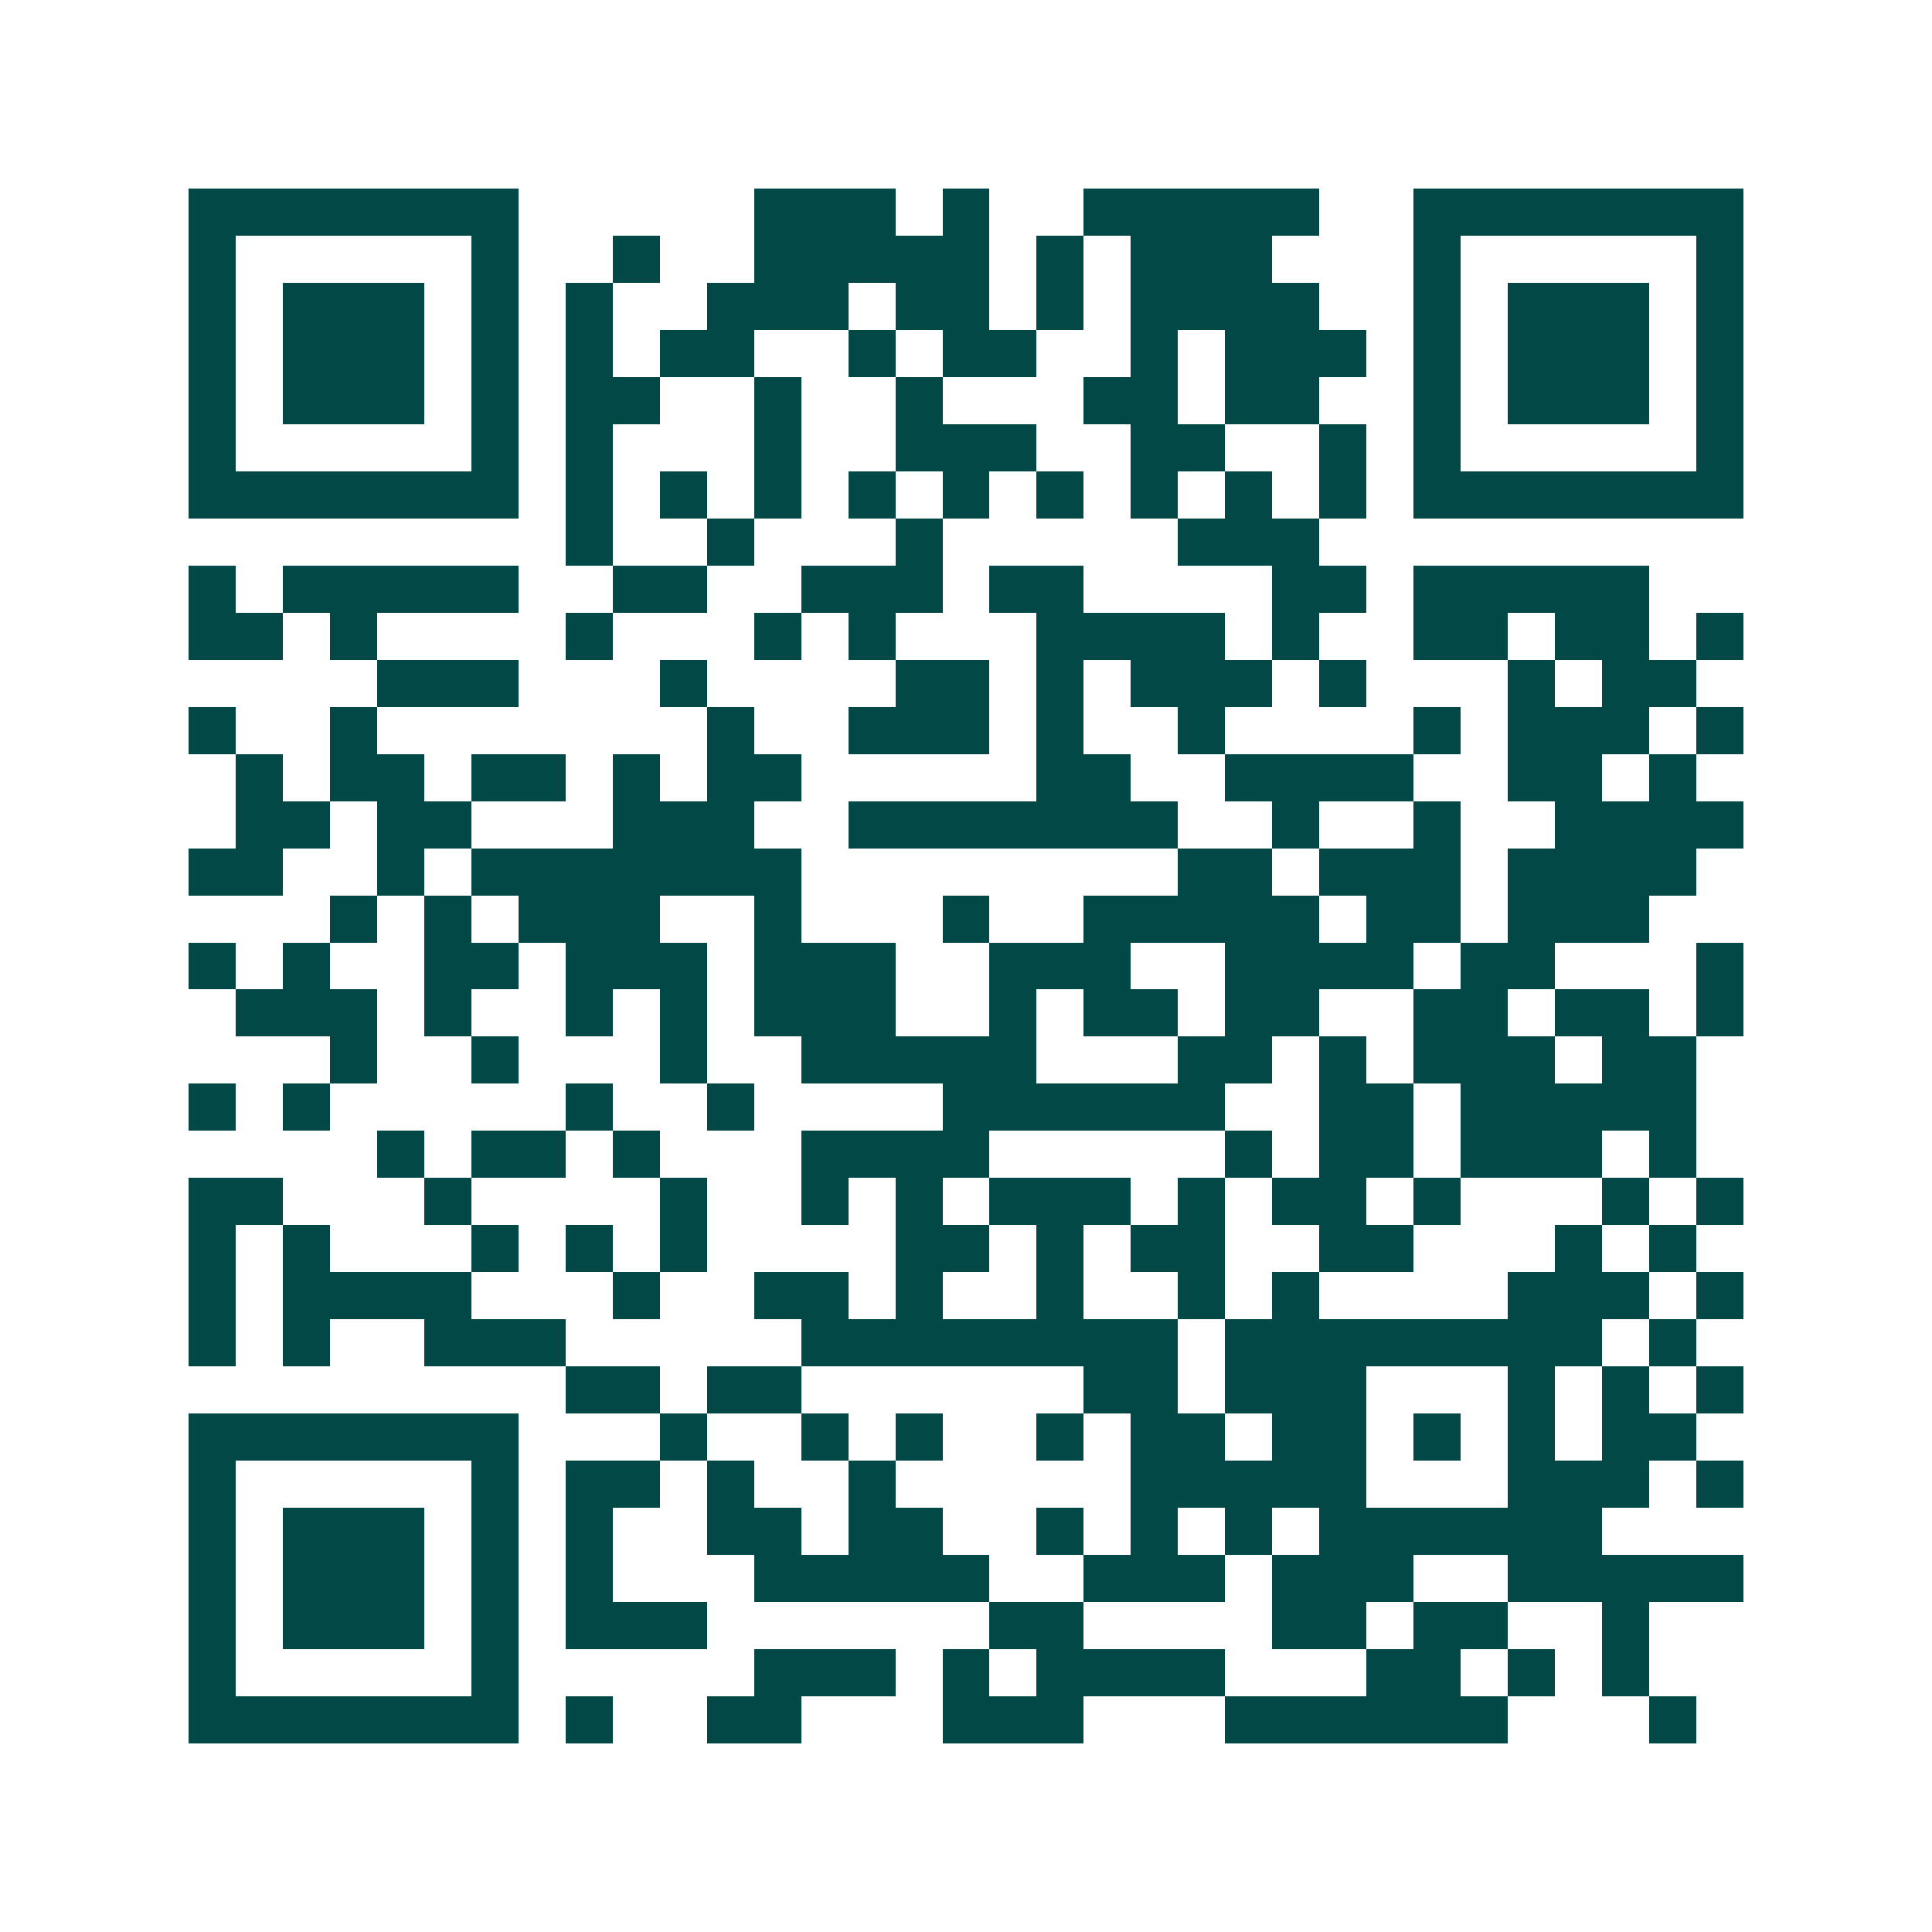 <svg xmlns="http://www.w3.org/2000/svg" width="200" height="200" viewBox="0 0 41 41" shape-rendering="crispEdges"><path fill="#ffffff" d="M0 0h41v41H0z"/><path stroke="#014847" d="M4 4.5h7m5 0h3m1 0h1m2 0h5m2 0h7M4 5.5h1m5 0h1m2 0h1m2 0h5m1 0h1m1 0h3m3 0h1m5 0h1M4 6.5h1m1 0h3m1 0h1m1 0h1m2 0h3m1 0h2m1 0h1m1 0h4m2 0h1m1 0h3m1 0h1M4 7.5h1m1 0h3m1 0h1m1 0h1m1 0h2m2 0h1m1 0h2m2 0h1m1 0h3m1 0h1m1 0h3m1 0h1M4 8.5h1m1 0h3m1 0h1m1 0h2m2 0h1m2 0h1m3 0h2m1 0h2m2 0h1m1 0h3m1 0h1M4 9.5h1m5 0h1m1 0h1m3 0h1m2 0h3m2 0h2m2 0h1m1 0h1m5 0h1M4 10.5h7m1 0h1m1 0h1m1 0h1m1 0h1m1 0h1m1 0h1m1 0h1m1 0h1m1 0h1m1 0h7M12 11.5h1m2 0h1m3 0h1m5 0h3M4 12.5h1m1 0h5m2 0h2m2 0h3m1 0h2m4 0h2m1 0h5M4 13.5h2m1 0h1m4 0h1m3 0h1m1 0h1m3 0h4m1 0h1m2 0h2m1 0h2m1 0h1M8 14.5h3m3 0h1m4 0h2m1 0h1m1 0h3m1 0h1m3 0h1m1 0h2M4 15.5h1m2 0h1m7 0h1m2 0h3m1 0h1m2 0h1m4 0h1m1 0h3m1 0h1M5 16.5h1m1 0h2m1 0h2m1 0h1m1 0h2m5 0h2m2 0h4m2 0h2m1 0h1M5 17.5h2m1 0h2m3 0h3m2 0h7m2 0h1m2 0h1m2 0h4M4 18.5h2m2 0h1m1 0h7m8 0h2m1 0h3m1 0h4M7 19.5h1m1 0h1m1 0h3m2 0h1m3 0h1m2 0h5m1 0h2m1 0h3M4 20.5h1m1 0h1m2 0h2m1 0h3m1 0h3m2 0h3m2 0h4m1 0h2m3 0h1M5 21.5h3m1 0h1m2 0h1m1 0h1m1 0h3m2 0h1m1 0h2m1 0h2m2 0h2m1 0h2m1 0h1M7 22.5h1m2 0h1m3 0h1m2 0h5m3 0h2m1 0h1m1 0h3m1 0h2M4 23.5h1m1 0h1m5 0h1m2 0h1m4 0h6m2 0h2m1 0h5M8 24.5h1m1 0h2m1 0h1m3 0h4m5 0h1m1 0h2m1 0h3m1 0h1M4 25.5h2m3 0h1m4 0h1m2 0h1m1 0h1m1 0h3m1 0h1m1 0h2m1 0h1m3 0h1m1 0h1M4 26.5h1m1 0h1m3 0h1m1 0h1m1 0h1m4 0h2m1 0h1m1 0h2m2 0h2m3 0h1m1 0h1M4 27.5h1m1 0h4m3 0h1m2 0h2m1 0h1m2 0h1m2 0h1m1 0h1m4 0h3m1 0h1M4 28.5h1m1 0h1m2 0h3m5 0h8m1 0h8m1 0h1M12 29.5h2m1 0h2m6 0h2m1 0h3m3 0h1m1 0h1m1 0h1M4 30.5h7m3 0h1m2 0h1m1 0h1m2 0h1m1 0h2m1 0h2m1 0h1m1 0h1m1 0h2M4 31.5h1m5 0h1m1 0h2m1 0h1m2 0h1m5 0h5m3 0h3m1 0h1M4 32.5h1m1 0h3m1 0h1m1 0h1m2 0h2m1 0h2m2 0h1m1 0h1m1 0h1m1 0h6M4 33.5h1m1 0h3m1 0h1m1 0h1m3 0h5m2 0h3m1 0h3m2 0h5M4 34.5h1m1 0h3m1 0h1m1 0h3m6 0h2m4 0h2m1 0h2m2 0h1M4 35.5h1m5 0h1m5 0h3m1 0h1m1 0h4m3 0h2m1 0h1m1 0h1M4 36.5h7m1 0h1m2 0h2m3 0h3m3 0h6m3 0h1"/></svg>
